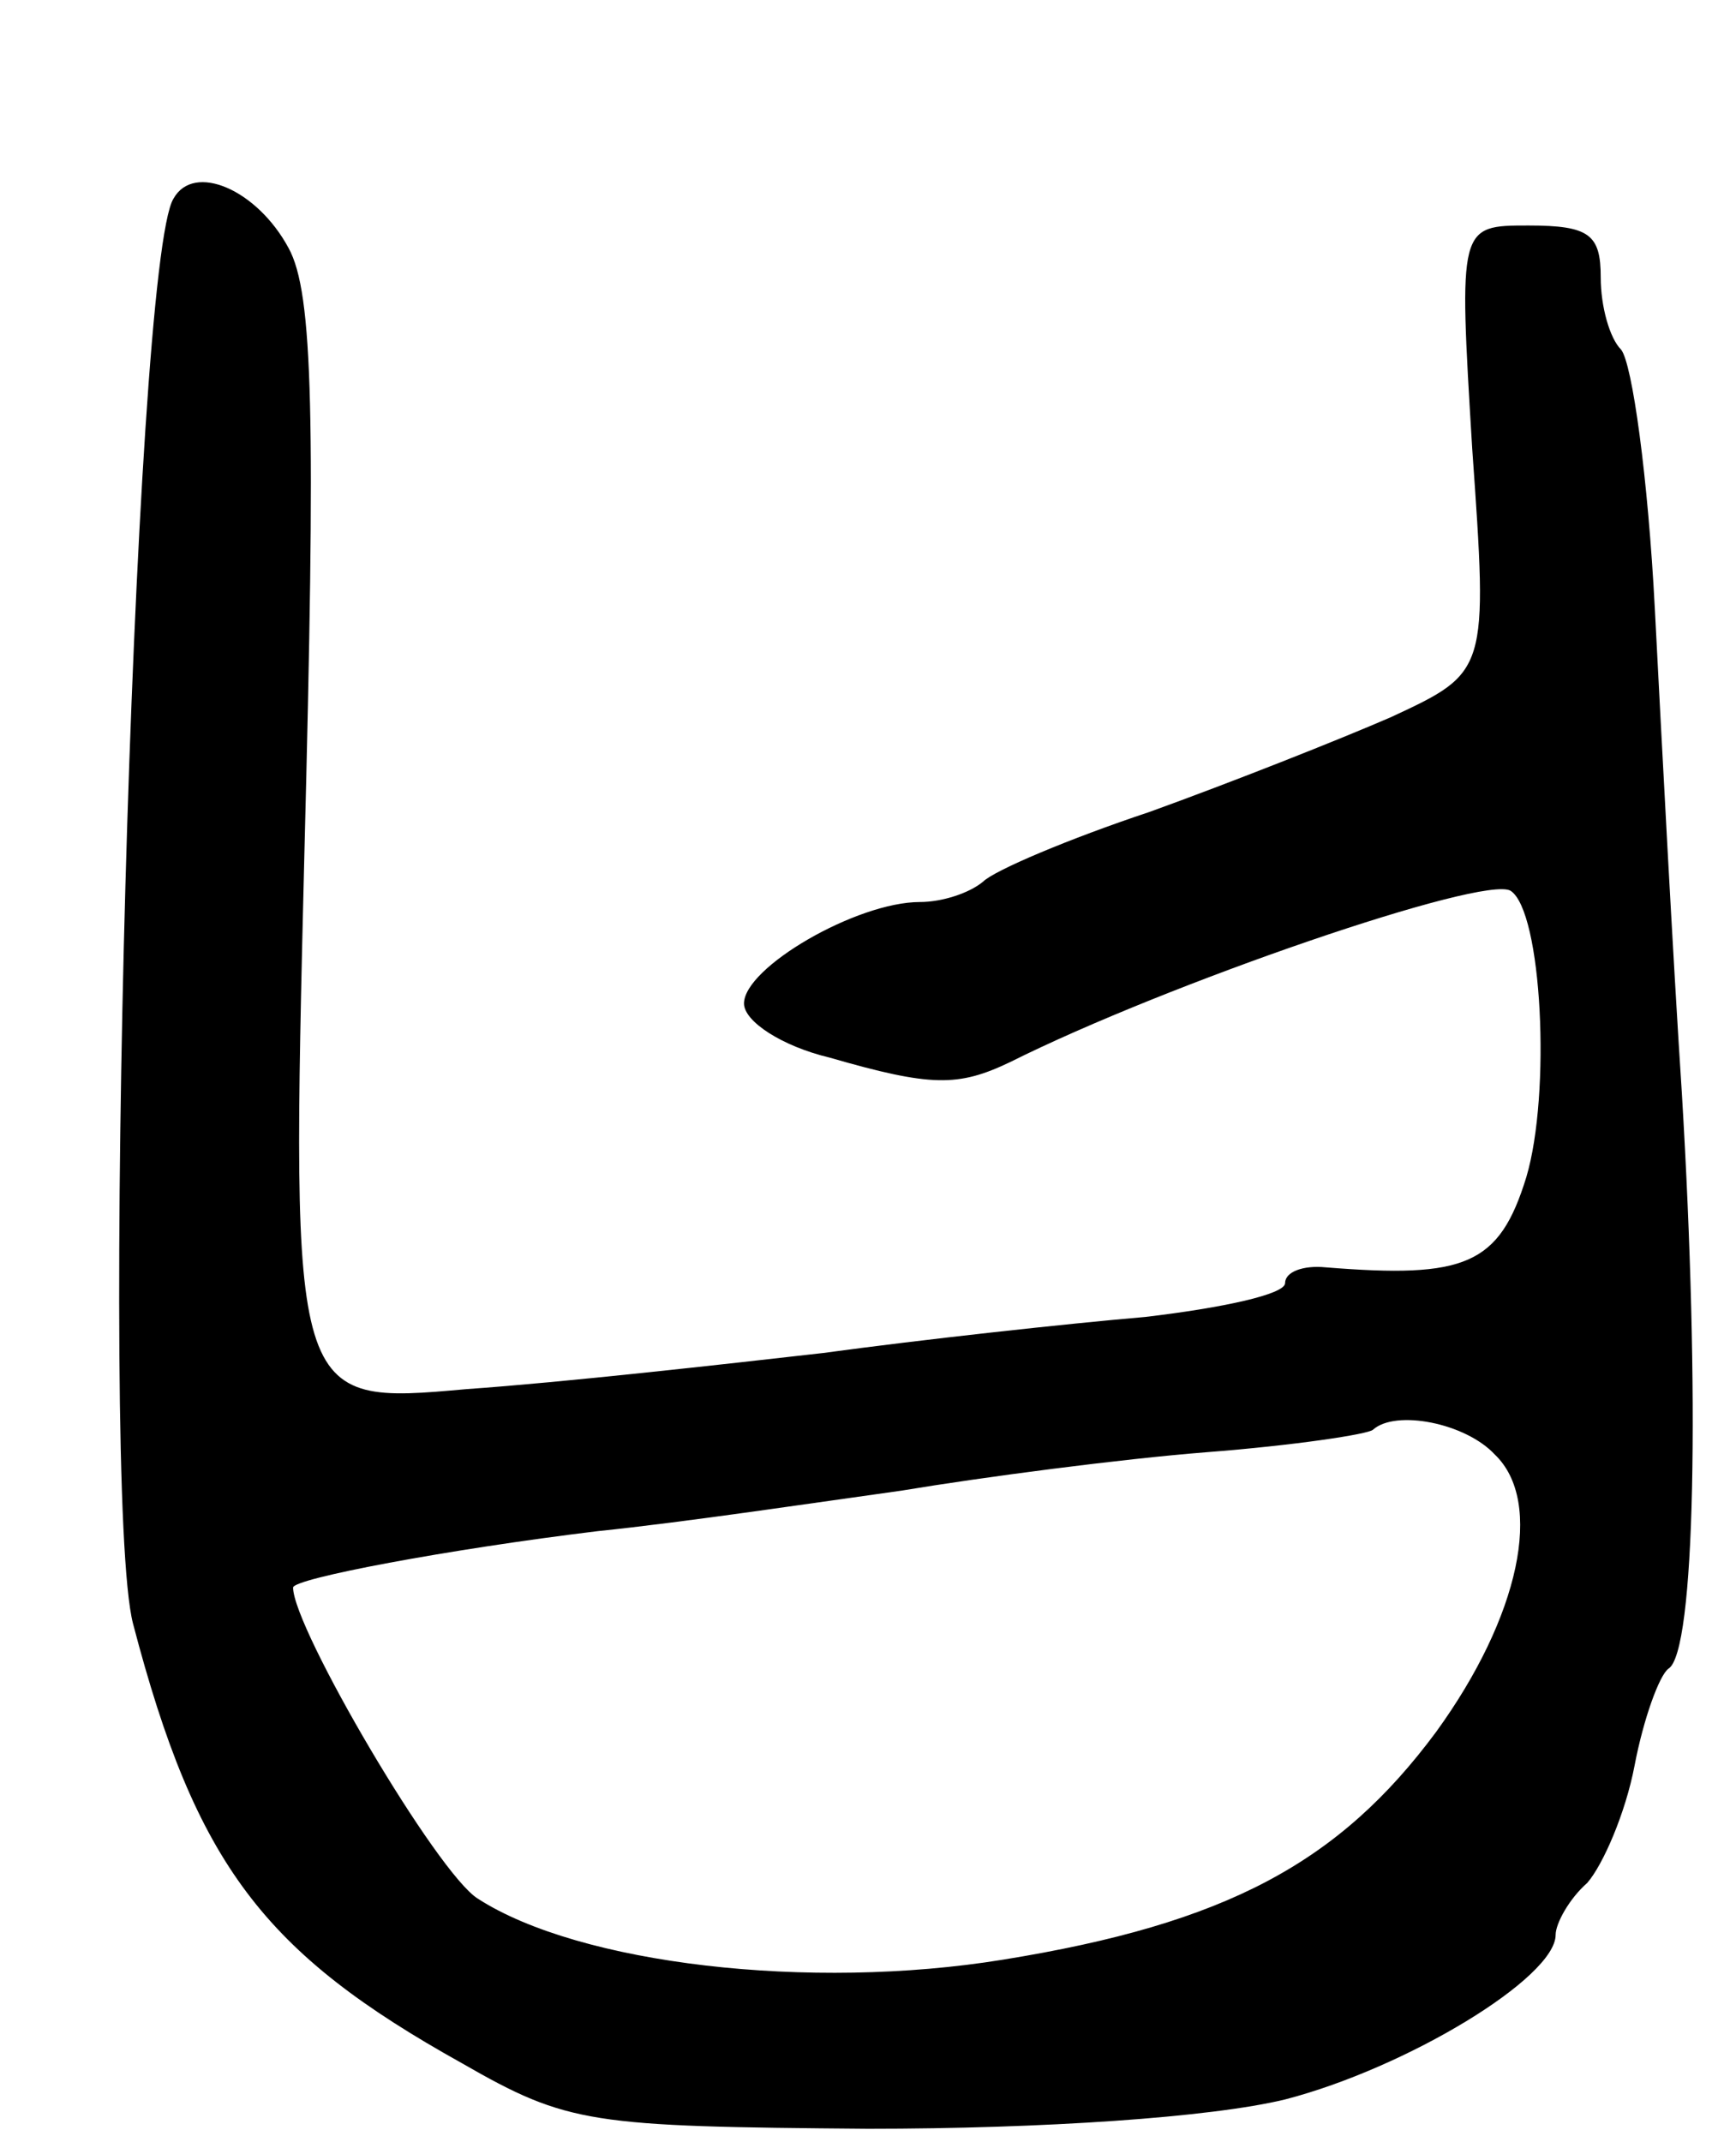 <svg version="1.0" xmlns="http://www.w3.org/2000/svg" width="77" height="95" viewBox="0 0 77 95" ><g transform="translate(0,95) scale(0.1,-0.1)" ><path d="M77 862 c-18 -28 -33 -574 -18 -632 28 -107 58 -146 146 -195 47 -27 57 -28 180 -29 78 0 152 5 185 13 54 14 120 54 120 73 0 5 6 16 14 23 7 8 17 31 21 52 4 21 11 40 15 43 12 7 14 122 6 255 -4 61 -9 157 -12 215 -3 58 -10 109 -15 115 -5 5 -9 19 -9 32 0 19 -5 23 -32 23 -31 0 -31 0 -25 -99 7 -99 7 -99 -36 -119 -23 -10 -71 -29 -107 -42 -36 -12 -69 -26 -74 -31 -6 -5 -18 -9 -28 -9 -28 0 -78 -29 -78 -45 0 -8 17 -19 38 -24 45 -13 57 -13 80 -2 70 35 210 83 222 76 14 -9 18 -90 7 -127 -12 -39 -27 -45 -89 -40 -10 1 -18 -2 -18 -7 0 -5 -28 -11 -62 -15 -35 -3 -99 -10 -143 -16 -44 -5 -115 -13 -158 -16 -78 -7 -78 -7 -72 237 5 194 4 249 -7 269 -14 26 -42 38 -51 22z m586 -557 c22 -21 11 -72 -26 -123 -43 -58 -93 -85 -192 -101 -86 -14 -188 -2 -233 27 -18 11 -82 120 -82 138 0 4 69 17 135 25 39 4 99 13 135 18 36 6 97 14 135 17 39 3 72 8 74 10 10 9 41 3 54 -11z"/></g></svg> 
